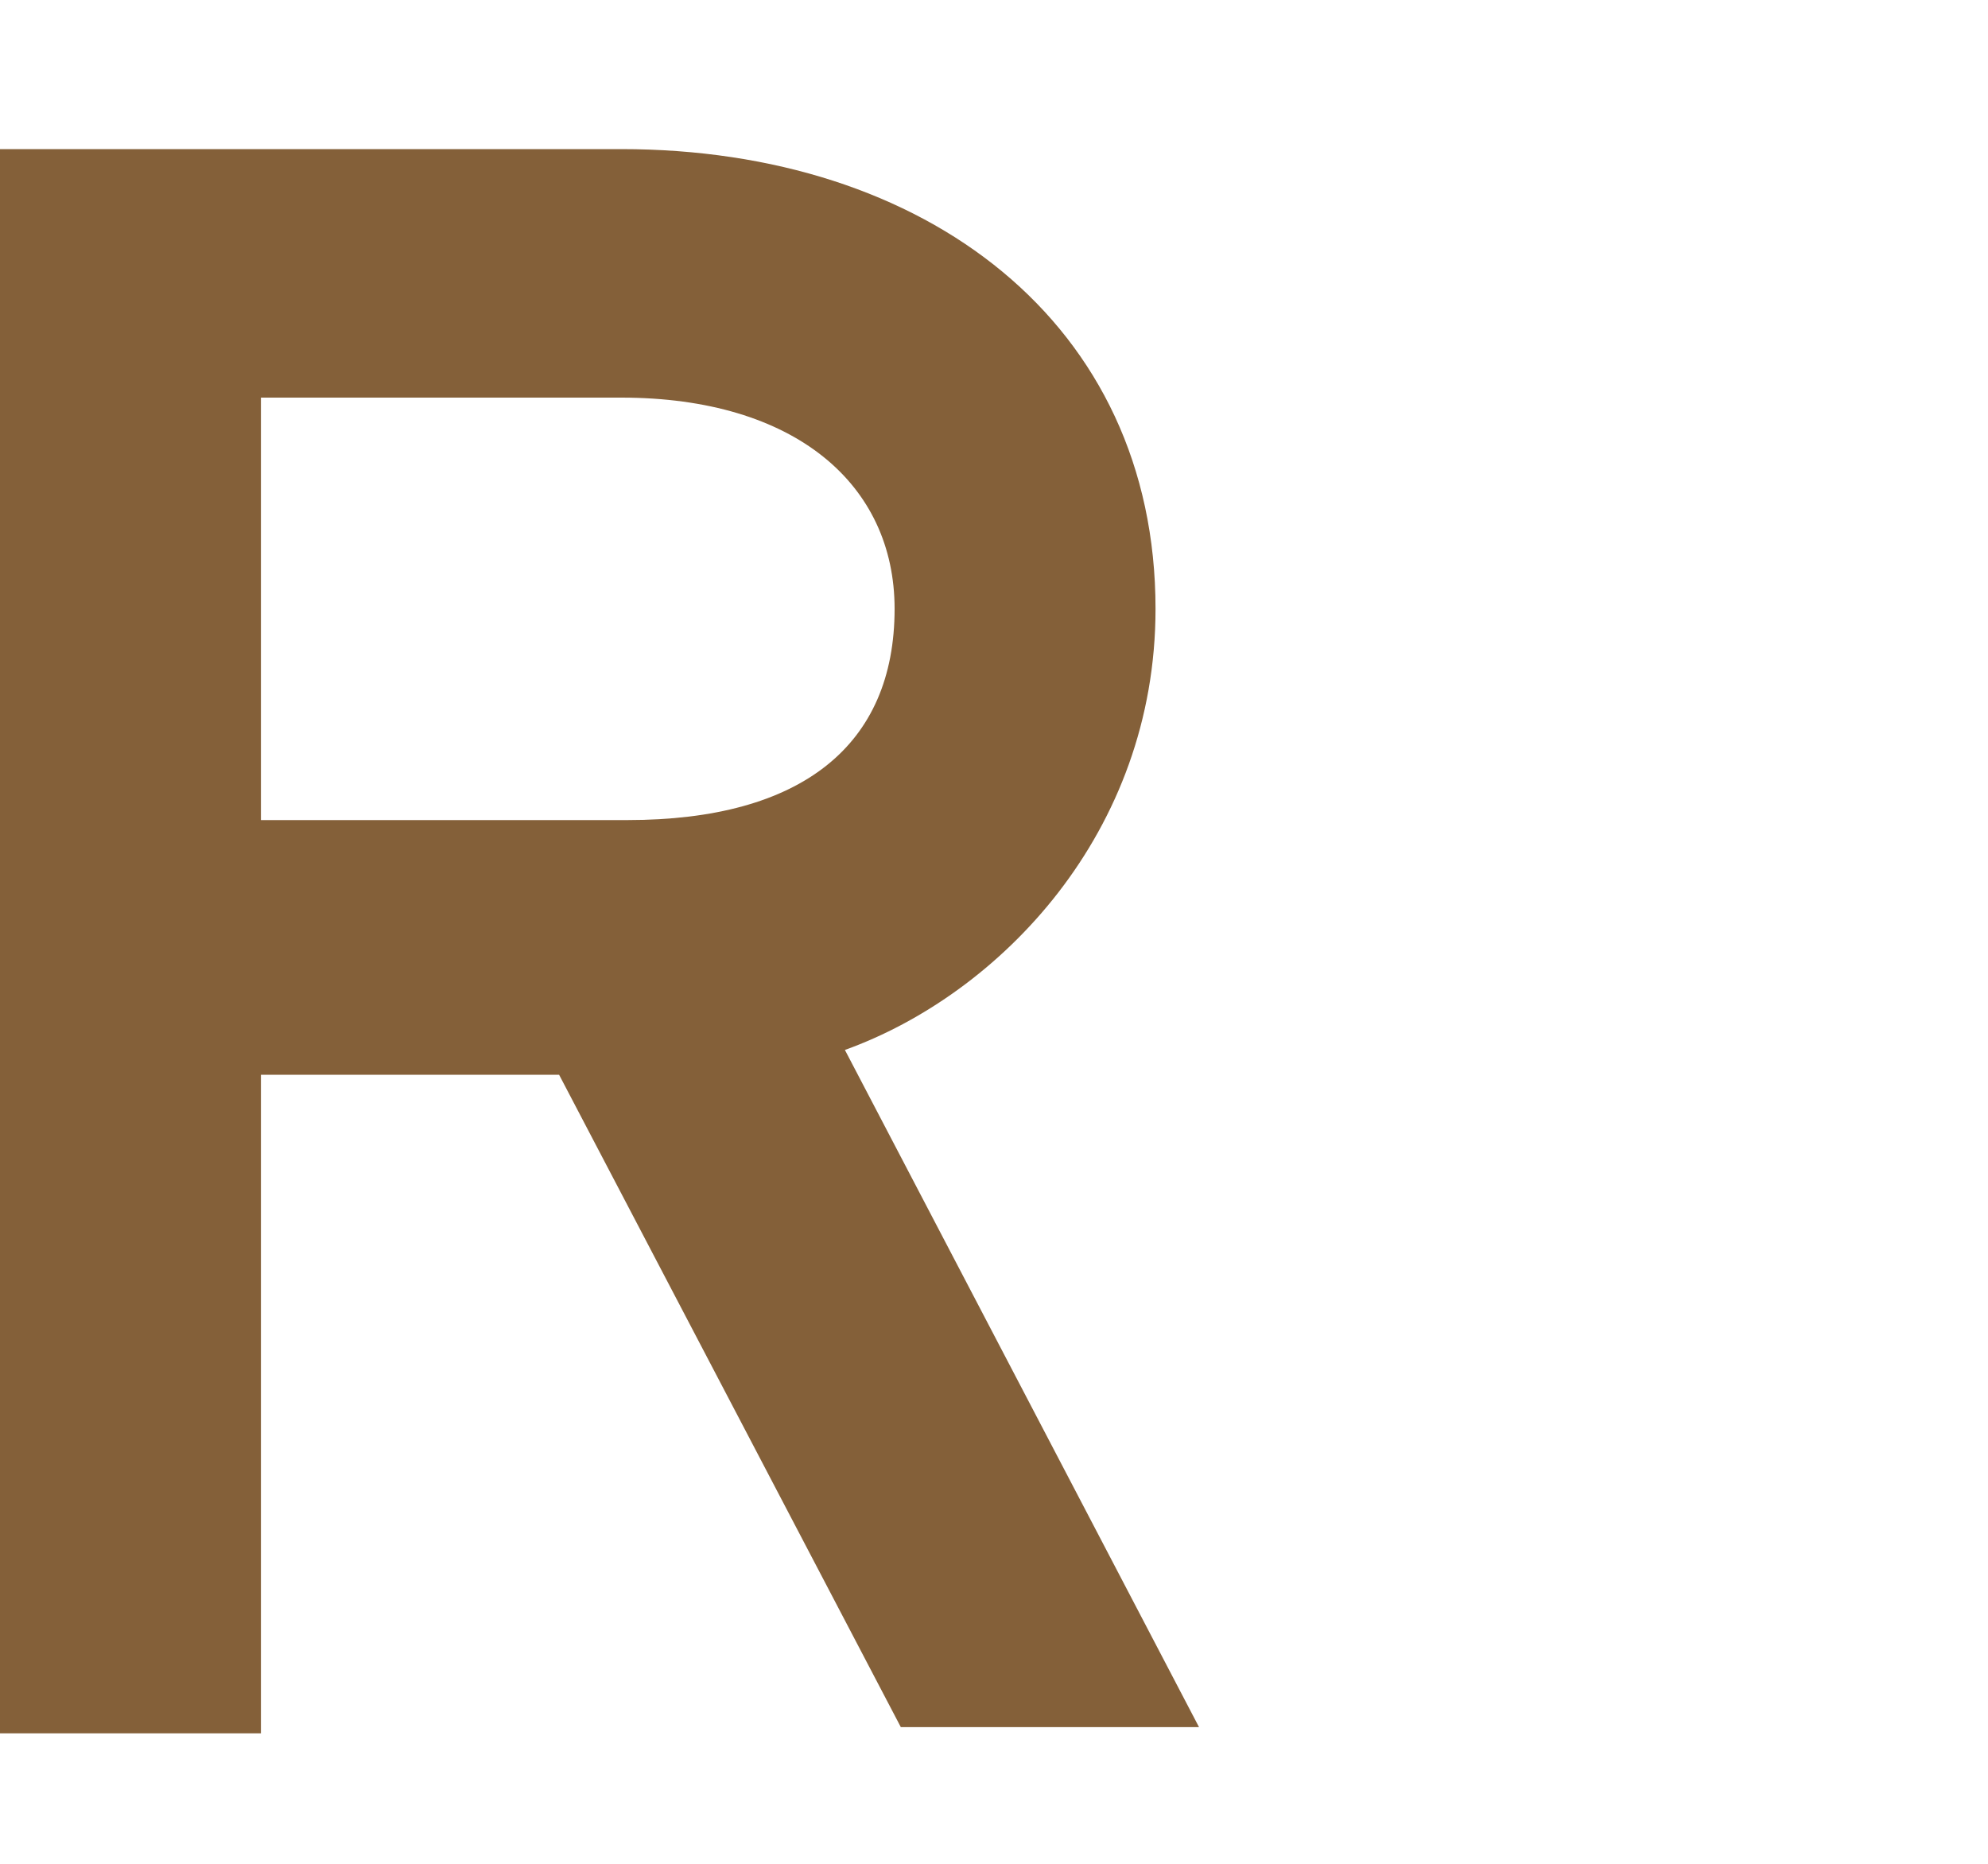 <?xml version="1.0" encoding="utf-8"?>
<!-- Generator: Adobe Illustrator 23.1.1, SVG Export Plug-In . SVG Version: 6.00 Build 0)  -->
<svg version="1.1" id="Capa_1" xmlns="http://www.w3.org/2000/svg" xmlns:xlink="http://www.w3.org/1999/xlink" x="0px" y="0px"
	 viewBox="0 0 32 30" style="enable-background:new 0 0 32 30;" xml:space="preserve">
<style type="text/css">
	.st0{clip-path:url(#SVGID_2_);fill:#846039;}
</style>
<g>
	<g>
		<defs>
			<rect id="SVGID_1_" y="2.4" width="32" height="25.5"/>
		</defs>
		<clipPath id="SVGID_2_">
			<use xlink:href="#SVGID_1_"  style="overflow:visible;"/>
		</clipPath>
		<path class="st0" d="M4.2,13.2h5.9c2.8,0,4.3-1.2,4.3-3.4c0-2-1.6-3.4-4.4-3.4H4.2V13.2z M10,2.4c4.9,0,8.6,2.8,8.6,7.4
			c0,3.6-2.5,6.2-5,7.1l5.7,10.9h-4.8L9,17.3H4.2v10.6H0V2.4H10z"/>
	</g>
</g>
</svg>
